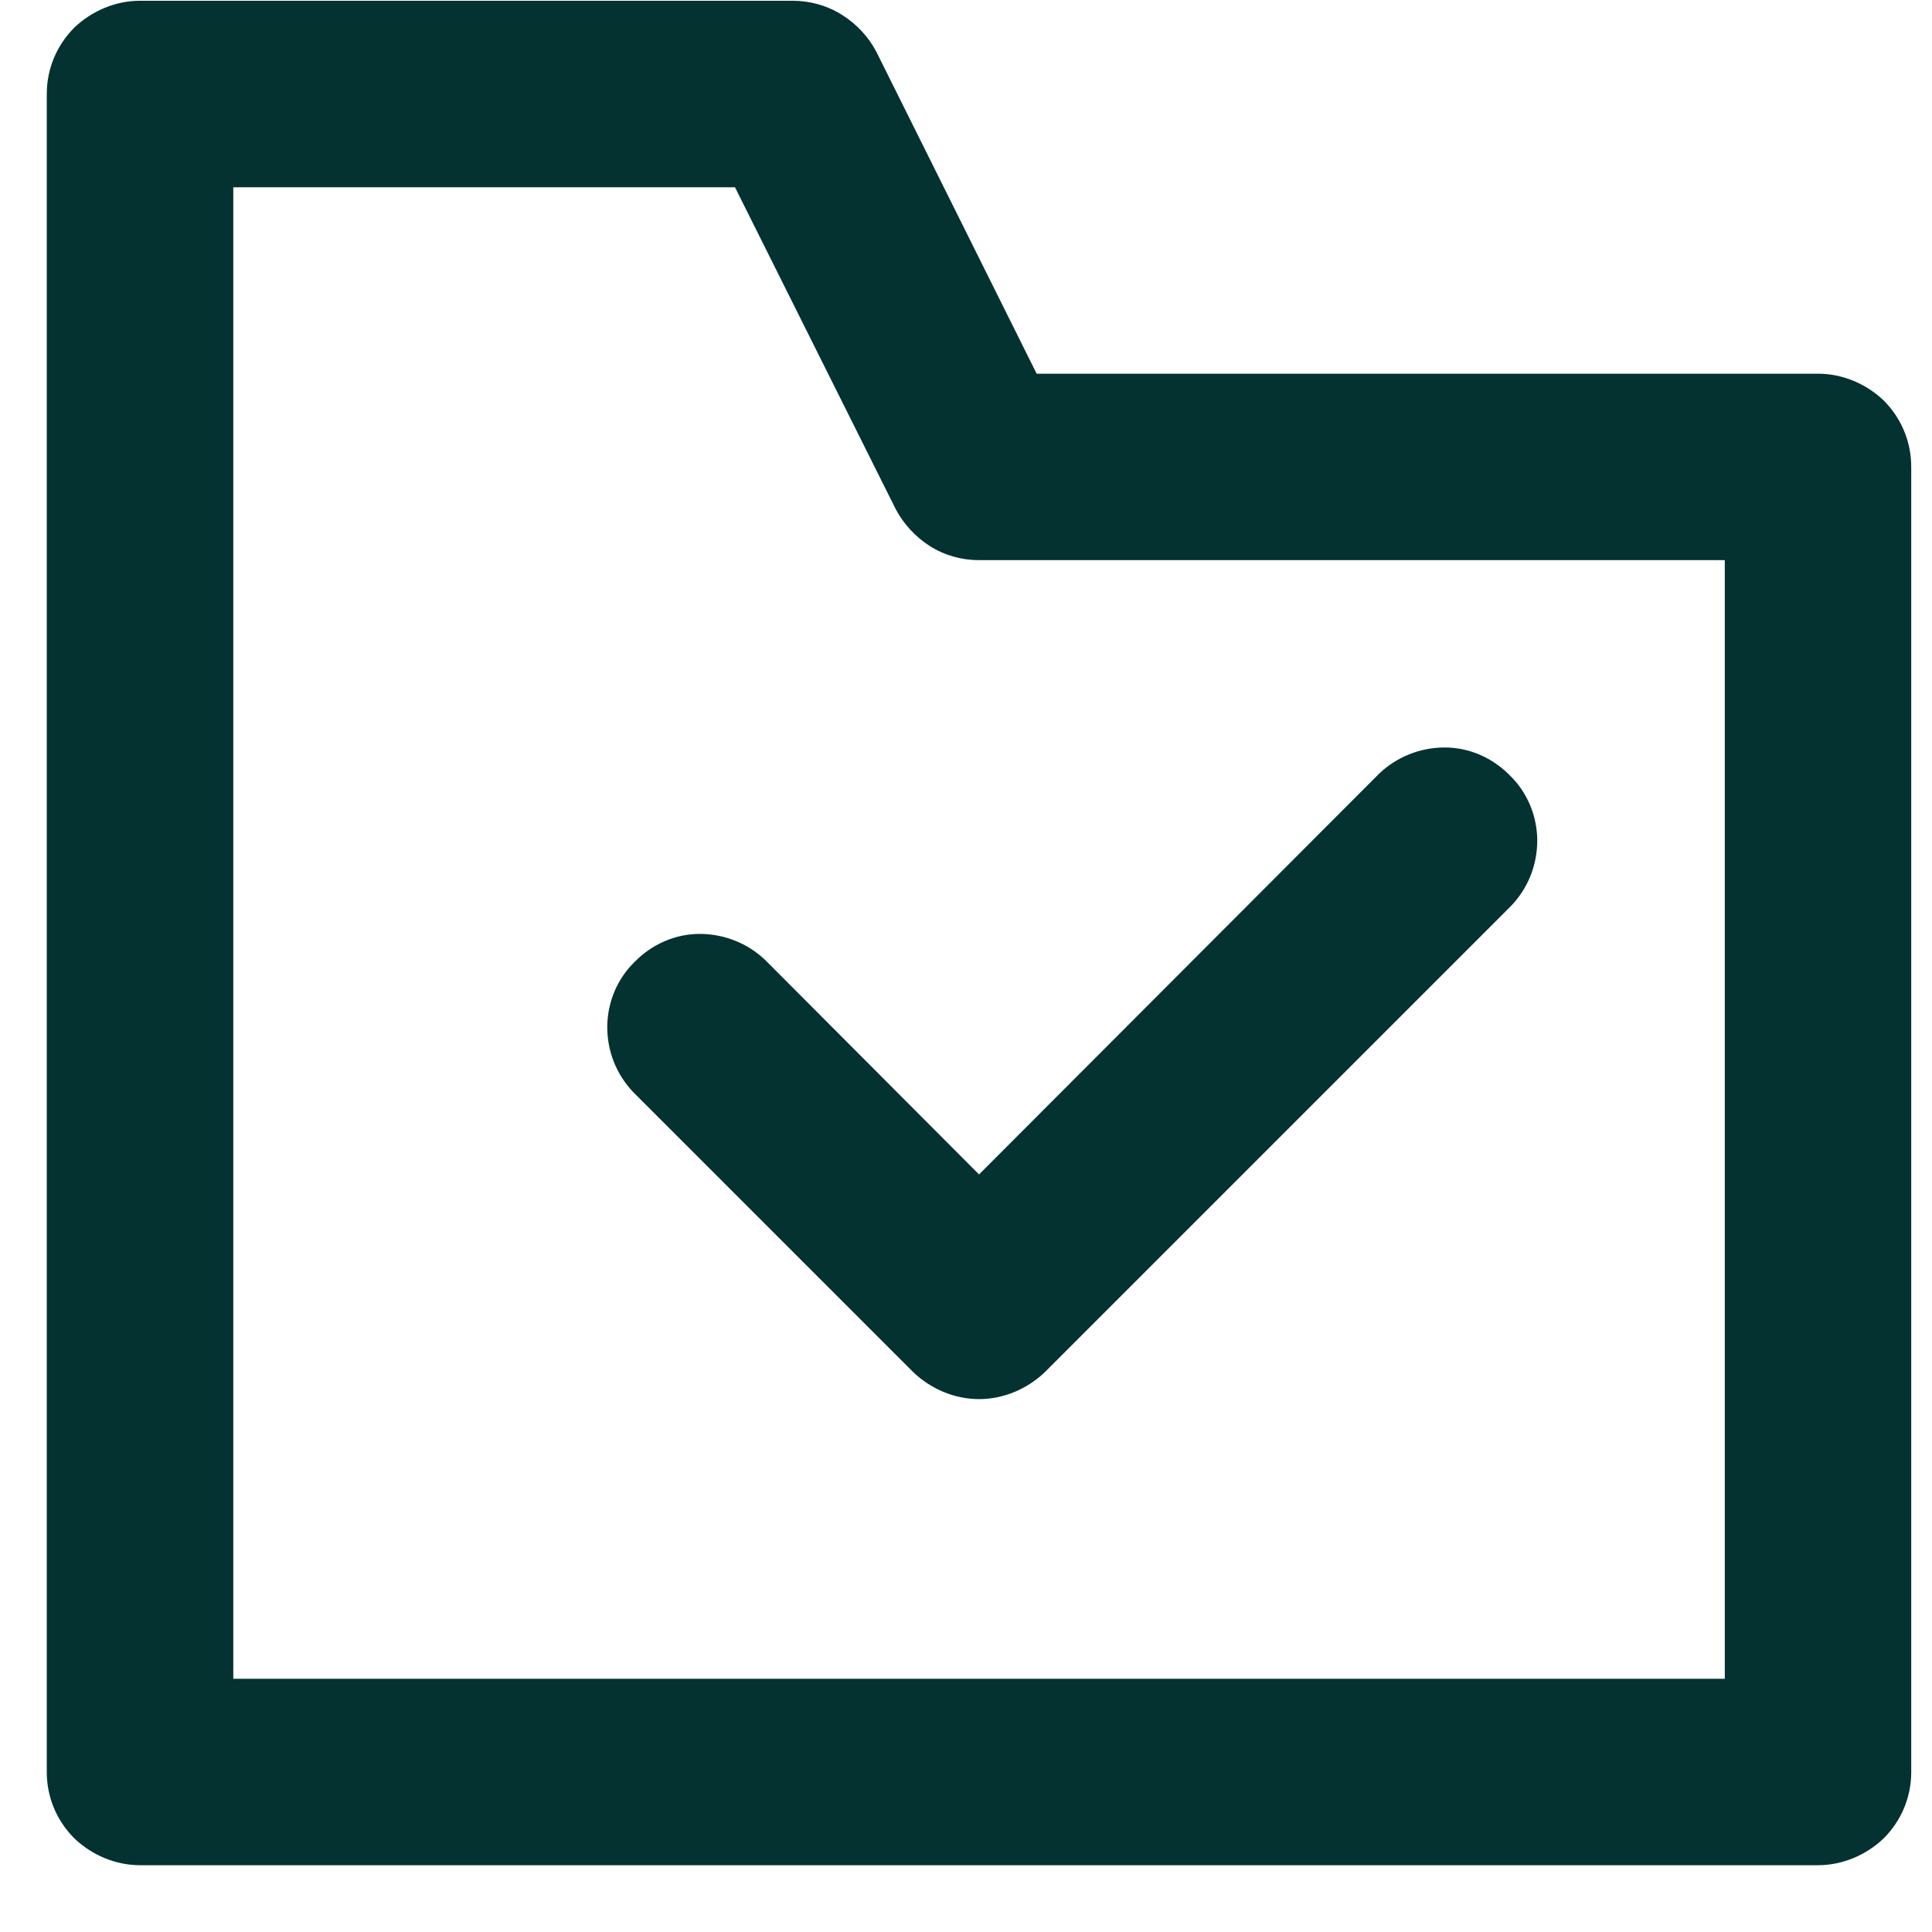 <svg width="28" height="28" viewBox="0 0 28 28" fill="none" xmlns="http://www.w3.org/2000/svg">
<path d="M26.348 5.416H15.024L12.703 0.755C12.591 0.538 12.416 0.349 12.201 0.214C11.986 0.079 11.739 0.011 11.487 0.011H2.029C1.671 0.011 1.327 0.16 1.074 0.403C0.82 0.66 0.678 0.998 0.678 1.363V25.681C0.678 26.046 0.82 26.383 1.074 26.64C1.327 26.883 1.671 27.032 2.029 27.032H26.348C26.706 27.032 27.05 26.883 27.303 26.64C27.557 26.383 27.699 26.046 27.699 25.681V6.767C27.699 6.402 27.557 6.064 27.303 5.807C27.05 5.564 26.706 5.416 26.348 5.416ZM24.997 24.33H3.381V2.714H10.652L12.979 7.374C13.092 7.591 13.265 7.78 13.478 7.915C13.691 8.05 13.937 8.118 14.189 8.118H24.997V24.33ZM14.189 17.021L19.989 11.211C20.244 10.968 20.584 10.833 20.938 10.833C21.294 10.833 21.631 10.982 21.883 11.239C22.133 11.482 22.275 11.819 22.279 12.171C22.281 12.536 22.145 12.873 21.899 13.13L15.144 19.885C14.89 20.128 14.547 20.277 14.189 20.277C13.831 20.277 13.488 20.128 13.234 19.885L9.181 15.832C8.935 15.575 8.798 15.238 8.801 14.873C8.805 14.521 8.947 14.184 9.197 13.941C9.448 13.684 9.786 13.535 10.141 13.535C10.495 13.535 10.835 13.67 11.091 13.914L14.189 17.021Z" fill="#033230"/>
</svg>
